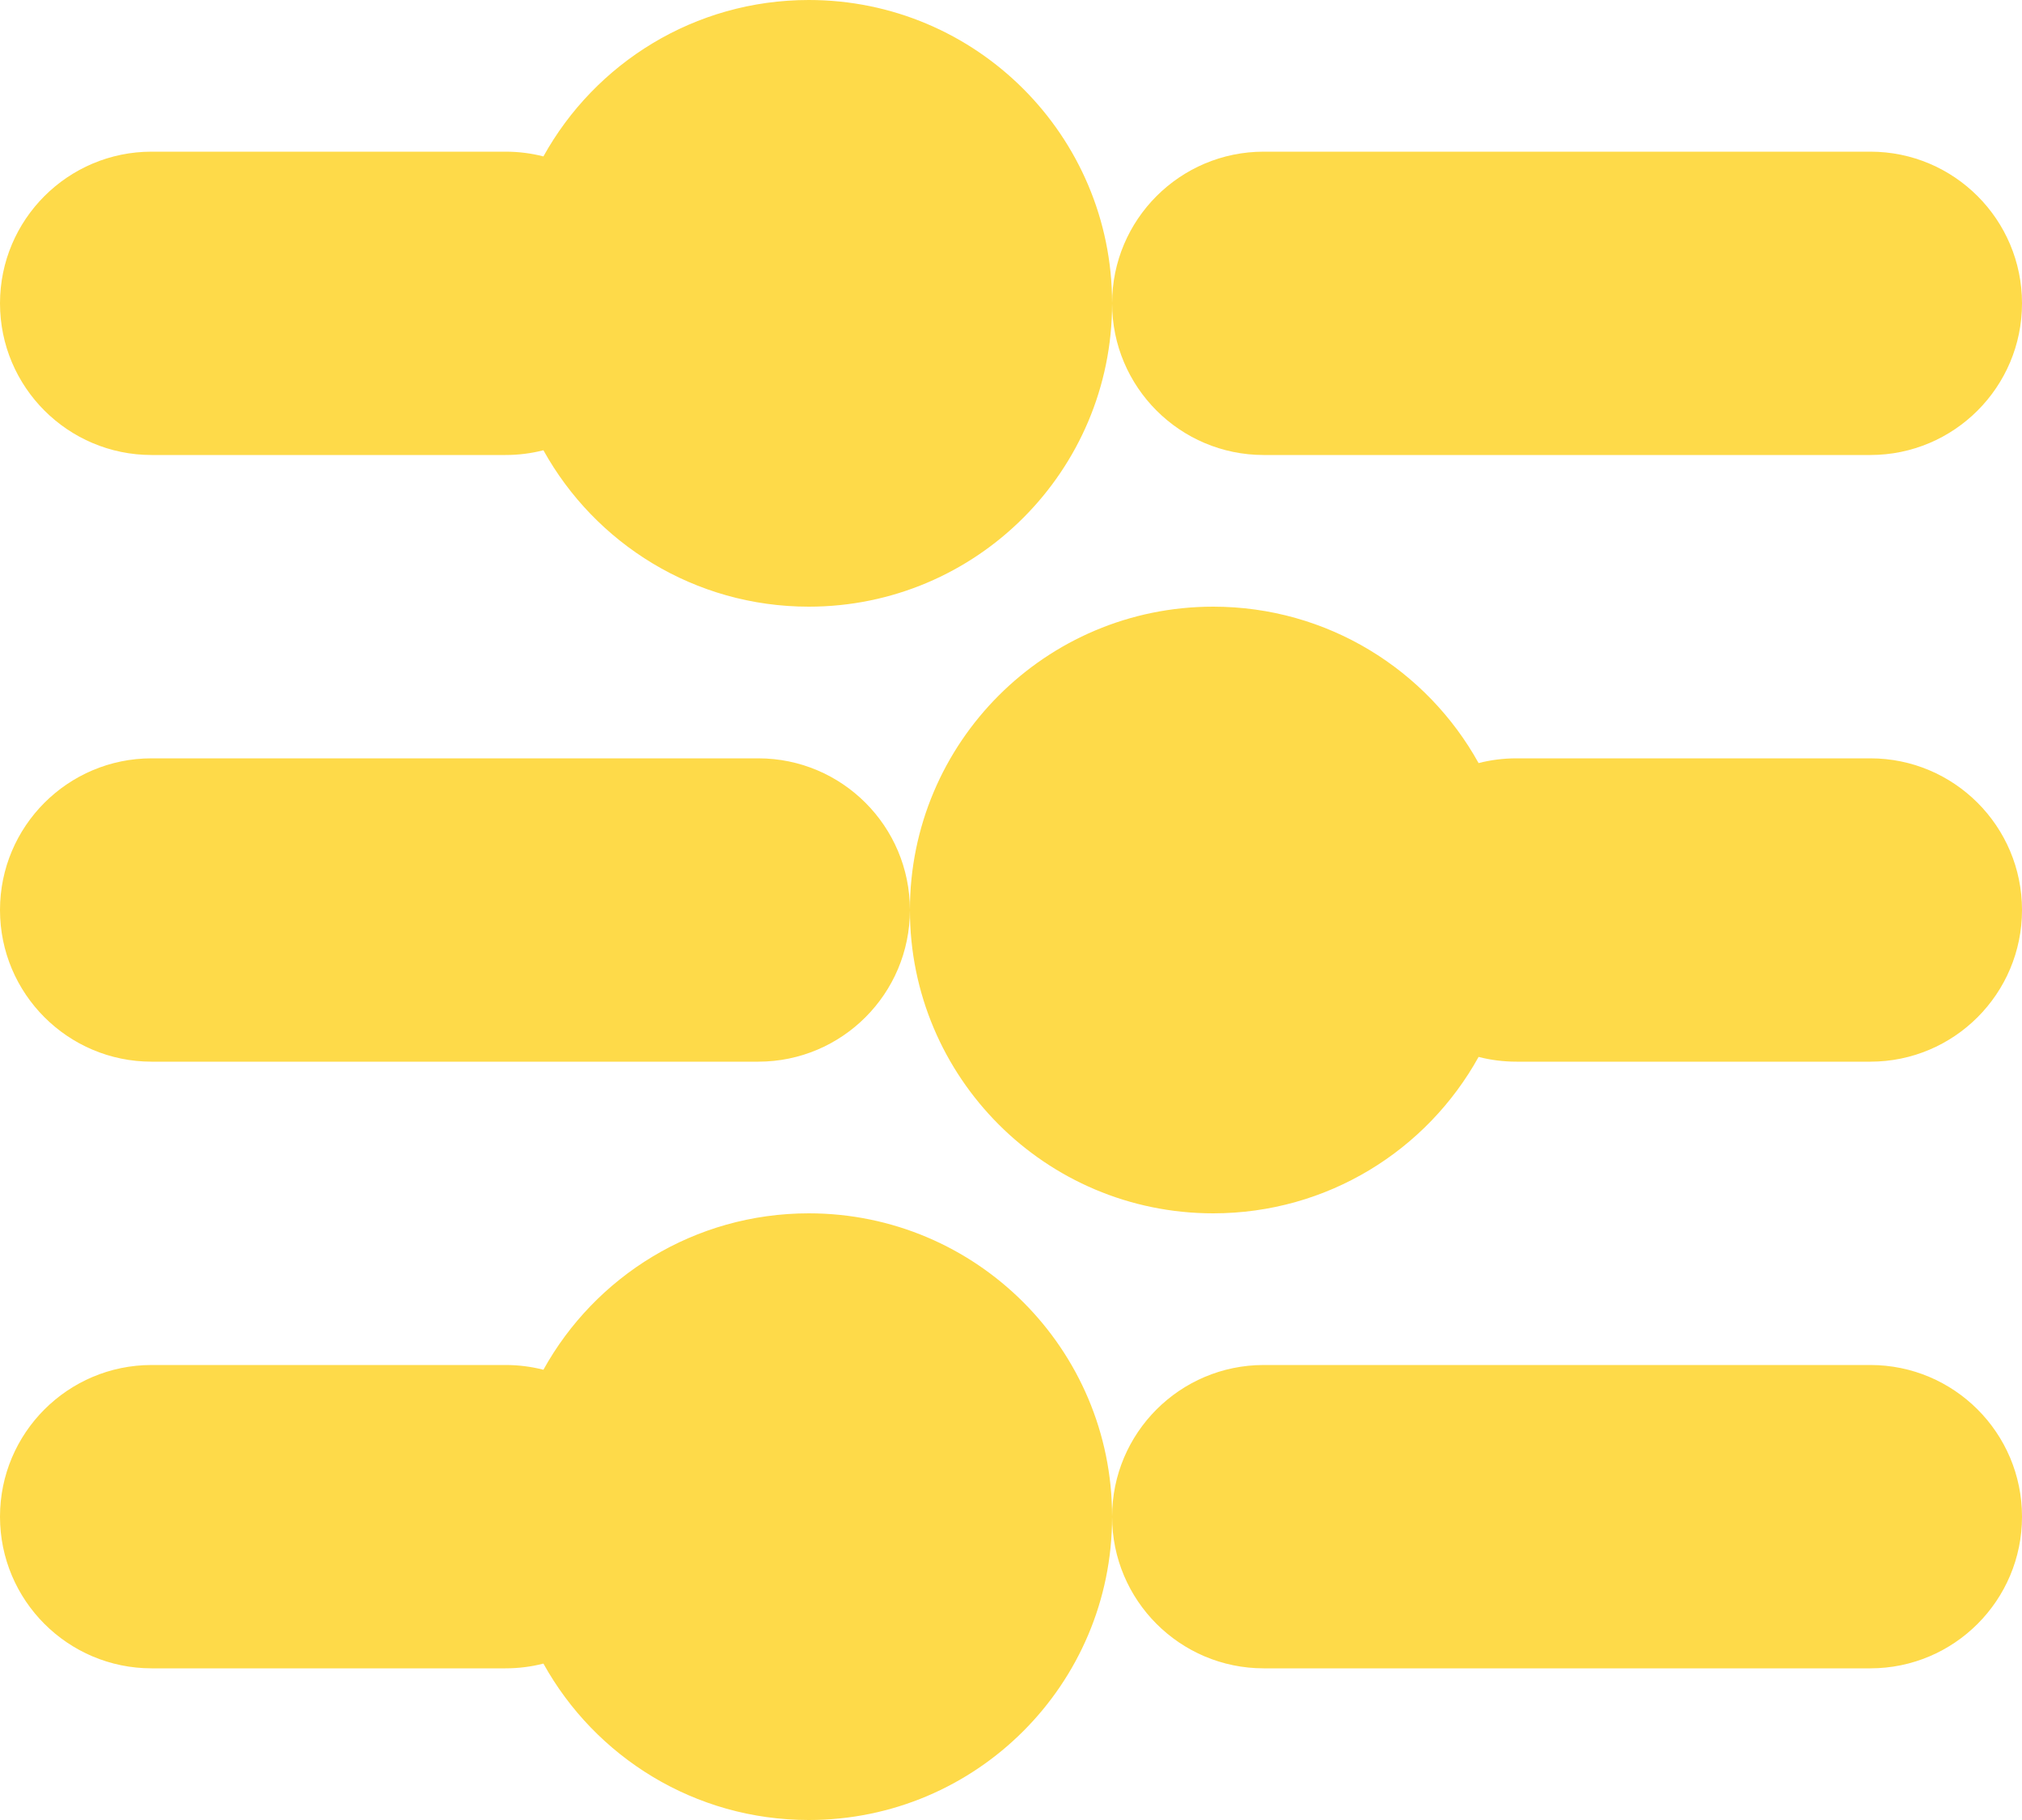 <svg width="20" height="18" viewBox="0 0 20 18" fill="none" xmlns="http://www.w3.org/2000/svg">
<path d="M11 3C11 4.657 9.657 6 8 6C6.87 6 5.886 5.375 5.375 4.453C5.255 4.484 5.129 4.5 5 4.5H1.5C0.672 4.5 0 3.828 0 3C0 2.172 0.672 1.5 1.5 1.5H5C5.129 1.5 5.255 1.516 5.375 1.547C5.886 0.625 6.87 0 8 0C9.657 0 11 1.343 11 3Z" fill="#FEDA49"/>
<path d="M11 3C11 2.172 11.672 1.5 12.5 1.5H18.5C19.328 1.5 20 2.172 20 3C20 3.828 19.328 4.5 18.5 4.5H12.5C11.672 4.5 11 3.828 11 3Z" fill="#FEDA49"/>
<path d="M20 9C20 8.172 19.328 7.5 18.5 7.5H15C14.871 7.5 14.745 7.516 14.625 7.547C14.114 6.625 13.13 6 12 6C10.343 6 9 7.343 9 9C9 8.172 8.328 7.5 7.5 7.5H1.5C0.672 7.5 0 8.172 0 9C0 9.828 0.672 10.5 1.5 10.5H7.5C8.328 10.5 9 9.828 9 9C9 10.657 10.343 12 12 12C13.13 12 14.114 11.376 14.625 10.453C14.745 10.484 14.871 10.5 15 10.5H18.5C19.328 10.5 20 9.828 20 9Z" fill="#FEDA49"/>
<path d="M1.5 13.5C0.672 13.5 0 14.172 0 15C0 15.828 0.672 16.5 1.5 16.5H5C5.129 16.5 5.255 16.484 5.375 16.453C5.886 17.375 6.87 18 8 18C9.657 18 11 16.657 11 15C11 15.828 11.672 16.5 12.5 16.5H18.5C19.328 16.5 20 15.828 20 15C20 14.172 19.328 13.5 18.5 13.5H12.5C11.672 13.5 11 14.172 11 15C11 13.343 9.657 12 8 12C6.87 12 5.886 12.624 5.375 13.547C5.255 13.516 5.129 13.5 5 13.5H1.5Z" fill="#FEDA49"/>
</svg>
